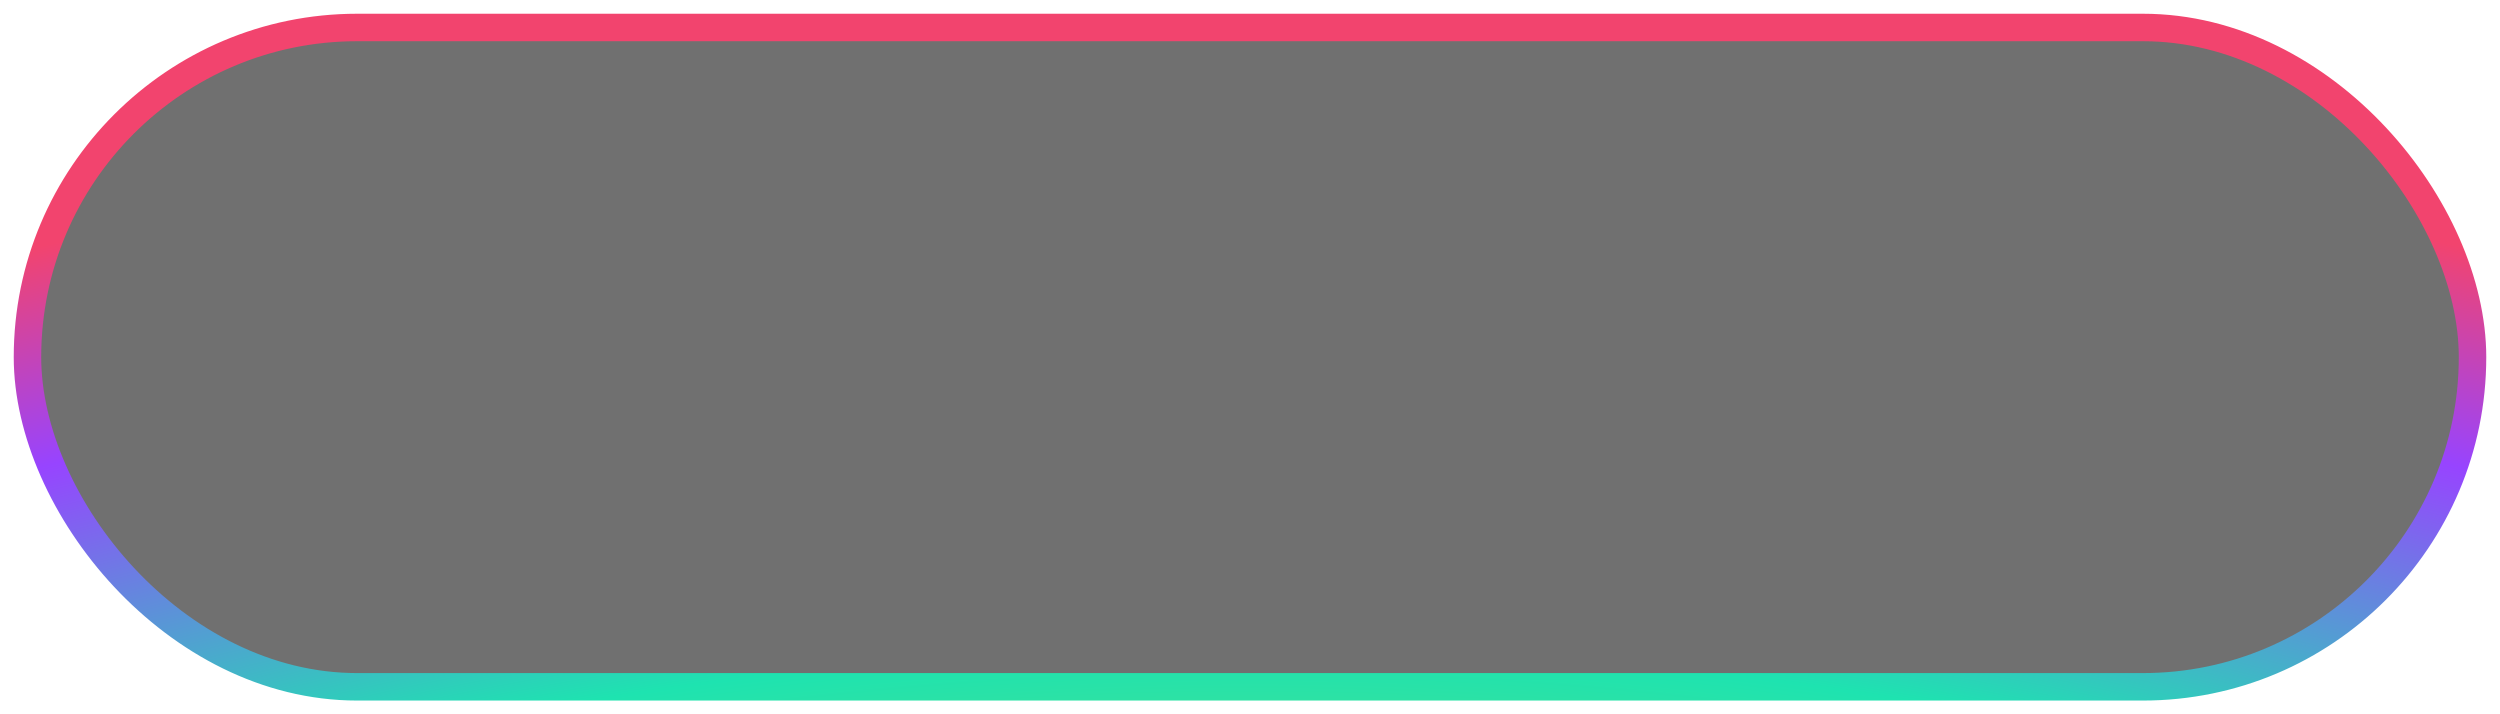<svg width="91" height="26" viewBox="0 0 91 26" fill="none" xmlns="http://www.w3.org/2000/svg">
<rect x="1" y="1" width="89" height="24" rx="12" fill="#111111" fill-opacity="0.6" stroke="url(#paint0_radial_394_19700)"/>
<defs>
<radialGradient id="paint0_radial_394_19700" cx="0" cy="0" r="1" gradientUnits="userSpaceOnUse" gradientTransform="translate(45.5 52.353) rotate(-90) scale(61.786 143.303)">
<stop stop-color="#F4D309"/>
<stop offset="0.465" stop-color="#1EE3B0"/>
<stop offset="0.652" stop-color="#9744FF"/>
<stop offset="0.77" stop-color="#F2446E"/>
</radialGradient>
</defs>
</svg>

